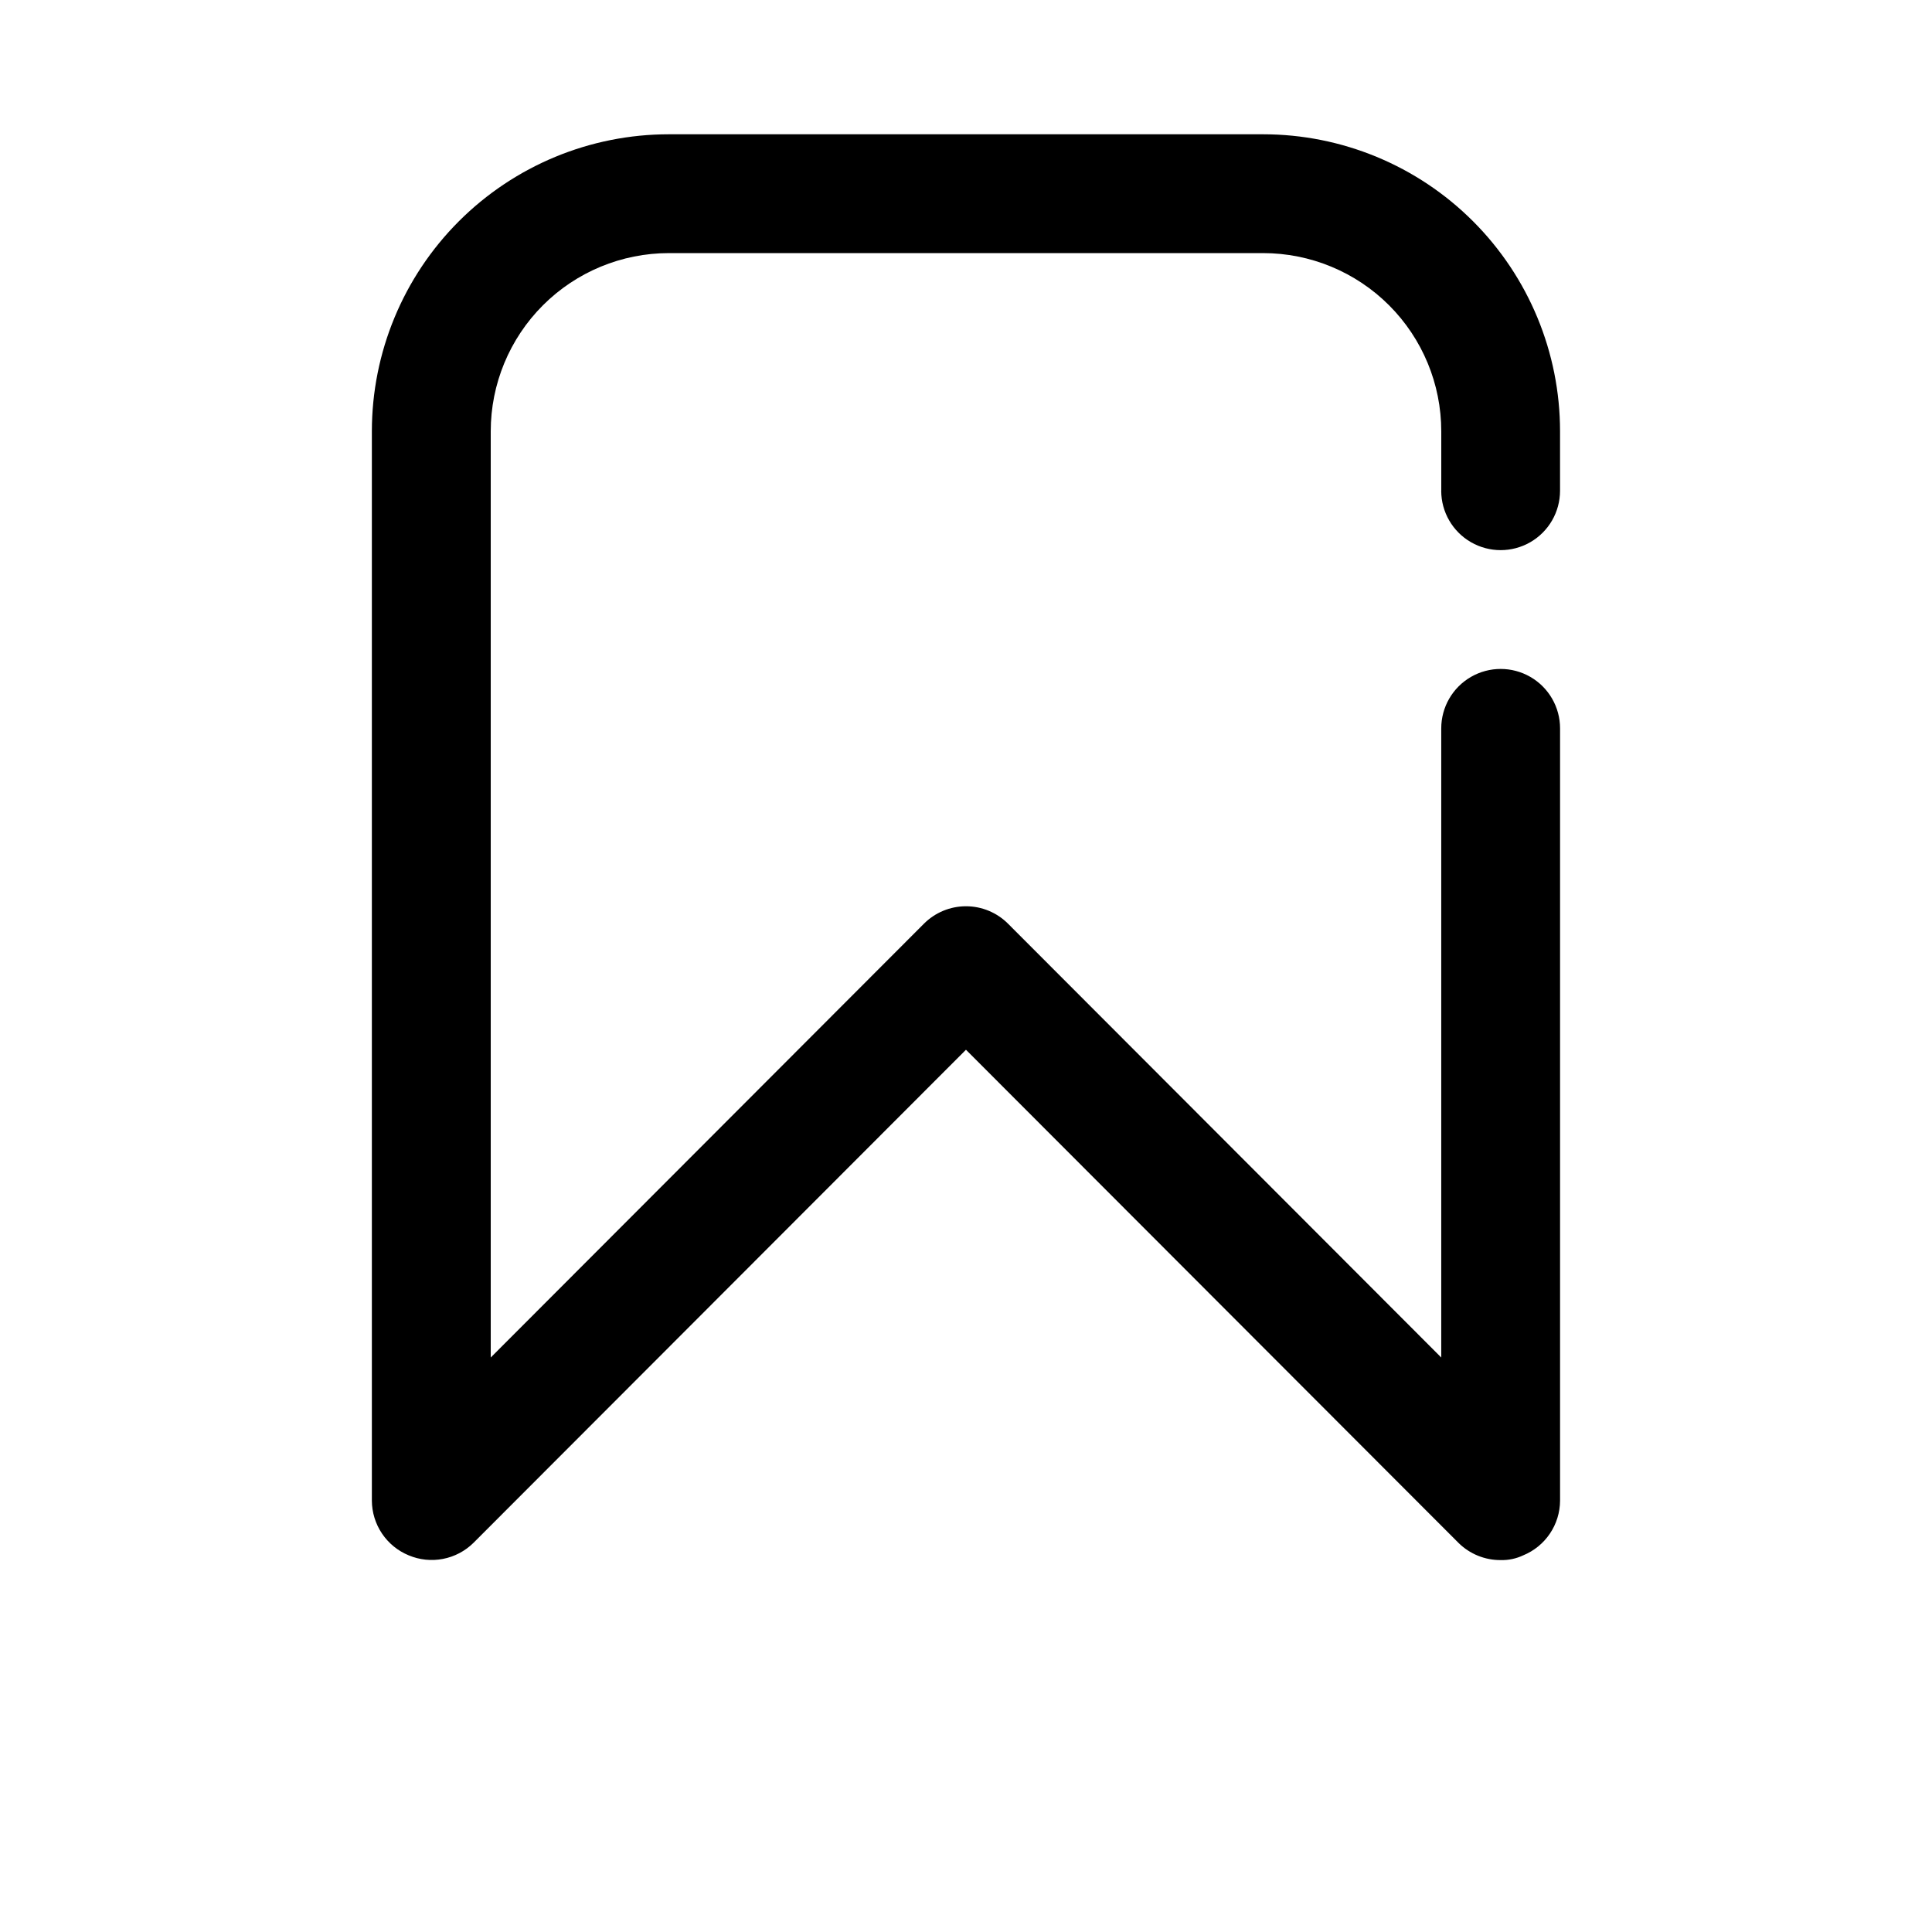 <?xml version="1.0" encoding="UTF-8"?>
<!-- Uploaded to: SVG Repo, www.svgrepo.com, Generator: SVG Repo Mixer Tools -->
<svg fill="#000000" width="800px" height="800px" version="1.1" viewBox="144 144 512 512" xmlns="http://www.w3.org/2000/svg">
 <path d="m525.95 274.05v-15.746c0-12.527-4.973-24.539-13.832-33.398-8.859-8.855-20.871-13.832-33.398-13.832h-157.44c-12.527 0-24.539 4.977-33.398 13.832-8.855 8.859-13.832 20.871-13.832 33.398v245.45l114.77-114.93c2.957-2.981 6.981-4.656 11.18-4.656 4.195 0 8.219 1.676 11.176 4.656l114.77 114.93v-166.73c0-5.625 3.004-10.824 7.875-13.637 4.871-2.812 10.871-2.812 15.742 0s7.871 8.012 7.871 13.637v204.67c-0.016 3.109-0.949 6.141-2.688 8.719-1.734 2.578-4.195 4.586-7.074 5.766-1.867 0.883-3.914 1.312-5.981 1.258-4.184 0.027-8.207-1.617-11.18-4.562l-130.52-130.68-130.52 130.68c-2.215 2.184-5.027 3.664-8.078 4.25-3.055 0.59-6.215 0.262-9.082-0.945-2.875-1.18-5.336-3.188-7.074-5.766-1.738-2.578-2.672-5.609-2.688-8.719v-283.39c0-20.875 8.293-40.898 23.055-55.664 14.766-14.762 34.785-23.055 55.664-23.055h157.44c20.879 0 40.902 8.293 55.664 23.055 14.762 14.766 23.055 34.789 23.055 55.664v15.746c0 5.625-3 10.82-7.871 13.633s-10.871 2.812-15.742 0c-4.871-2.812-7.875-8.008-7.875-13.633z"/>
</svg>